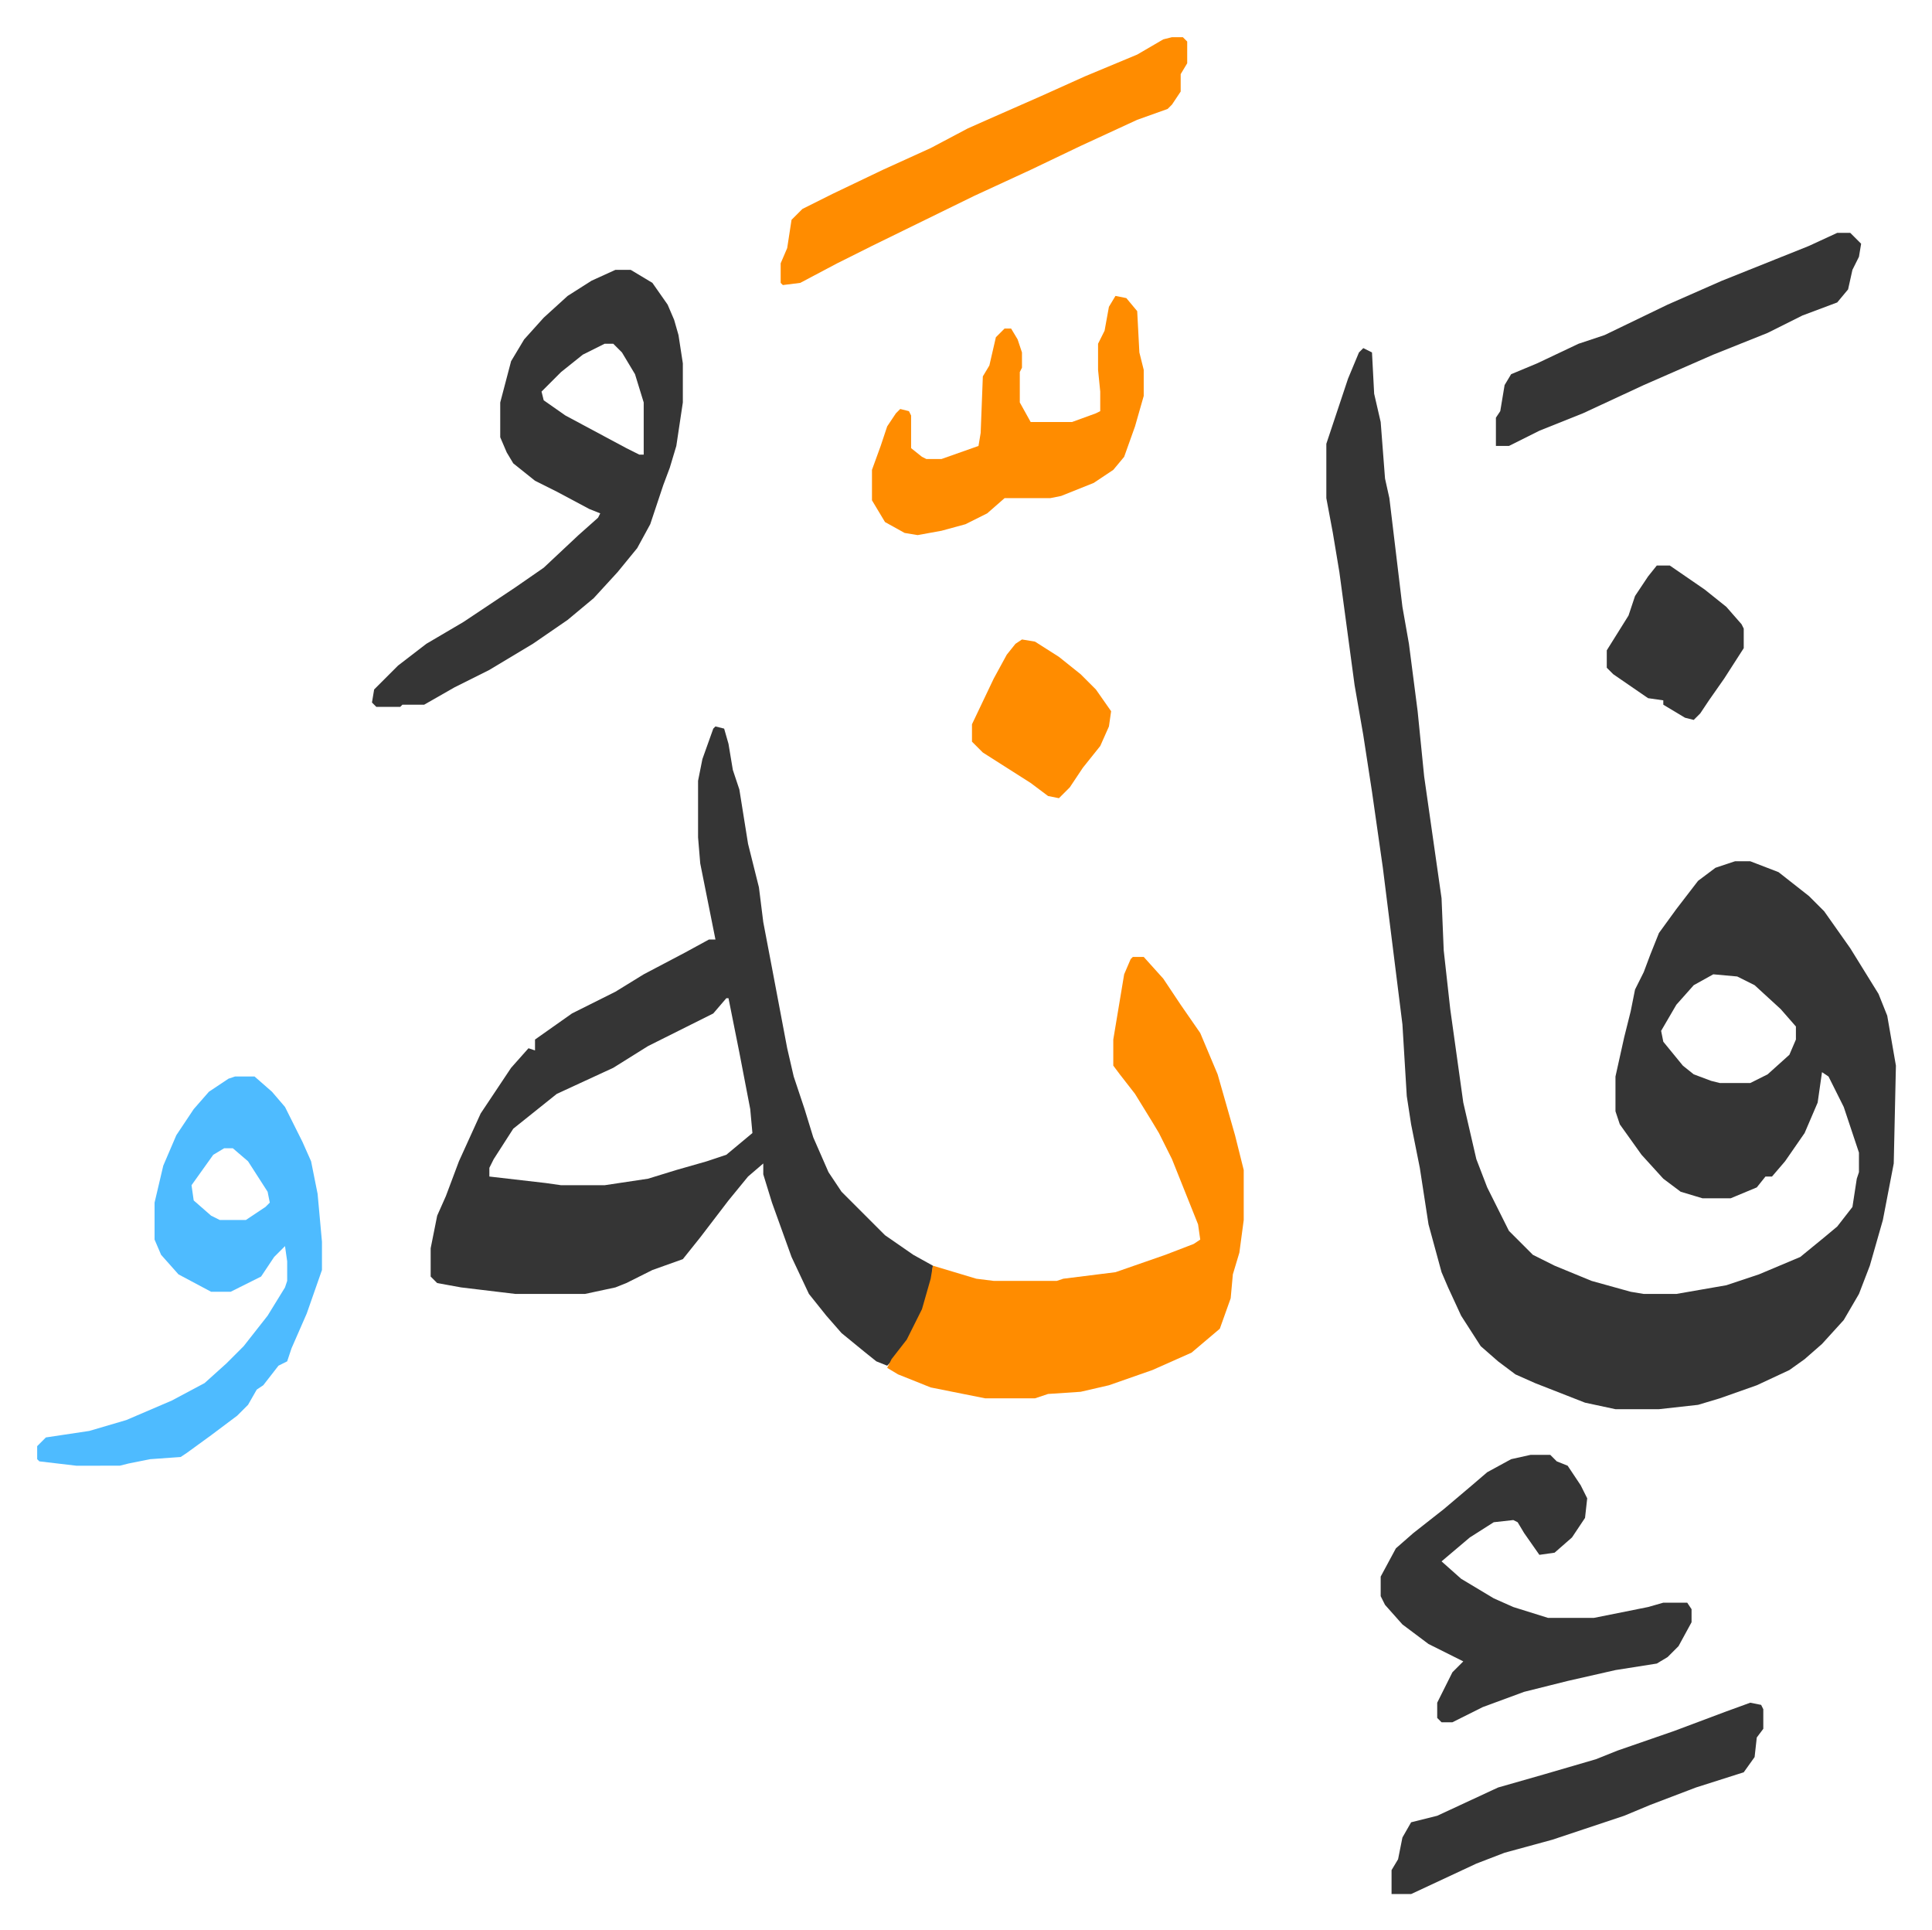 <svg xmlns="http://www.w3.org/2000/svg" viewBox="-17.1 331.9 888.7 887.7">
    <path fill="#353535" id="rule_normal" d="m610 492 4 2 1 19 3 13 2 26 2 9 6 50 3 17 4 31 3 30 7 49 1 7 1 24 3 27 6 43 6 26 5 13 10 20 11 11 10 5 17 7 18 5 6 1h15l23-4 15-5 19-8 11-9 6-5 7-9 2-13 1-3v-9l-7-21-7-14-3-2-2 14-6 14-9 13-6 7h-3l-4 5-12 5h-13l-10-3-8-6-10-11-10-14-2-6v-16l4-18 3-12 2-10 4-8 3-8 4-10 8-11 10-13 8-6 9-3h7l13 5 14 11 7 7 12 17 13 21 4 10 4 23-1 45-5 26-6 21-5 13-7 12-10 11-8 7-7 5-15 7-17 6-10 3-18 2h-20l-14-3-23-9-9-4-8-6-8-7-9-14-6-13-3-7-6-22-4-26-4-20-2-13-2-33-5-40-4-32-5-35-4-26-4-23-7-52-3-18-3-16v-25l10-30 5-12zm161 288-9 5-8 9-7 12 1 5 9 11 5 4 8 3 4 1h14l8-4 10-9 3-7v-6l-7-8-12-11-8-4zM312 666l4 1 2 7 2 12 3 9 4 25 5 20 2 16 4 21 7 37 3 13 5 15 4 13 7 16 6 9 5 5 10 10 5 5 13 9 9 5-1 11-6 16-9 14-5 5-5-2-5-4-11-9-7-8-8-10-8-17-9-25-4-13v-5l-7 6-9 11-13 17-8 10-14 5-12 6-5 2-14 3h-32l-25-3-11-2-3-3v-13l3-15 4-9 6-16 10-22 14-21 8-9 3 1v-5l17-12 20-10 13-8 19-10 11-6h3l-3-15-4-20-1-12v-26l2-10 5-14zm5 125-6 7-16 8-14 7-16 10-26 12-15 12-5 4-9 14-2 4v4l26 3 7 1h20l20-3 13-4 14-4 9-3 12-10-1-11-5-26-5-25z"/>
    <path fill="#ff8c00" id="rule_ghunnah_2_wowels" d="M504 772h5l9 10 8 12 9 13 8 19 8 28 4 16v23l-2 15-3 10-1 11-5 14-13 11-18 8-20 7-13 3-15 1-6 2h-23l-25-5-15-6-5-3 2-4 7-9 7-14 4-14 1-6 20 6 8 1h29l3-1 24-3 23-8 13-5 3-2-1-7-12-30-6-12-3-5-8-13-7-9-3-4v-12l5-30 3-7z"/>
    <path fill="#353535" id="rule_normal" d="M266 456h7l10 6 7 10 3 7 2 7 2 13v18l-3 20-3 10-3 8-6 18-6 11-9 11-11 12-12 10-16 11-20 12-16 8-14 8h-10l-1 1h-11l-2-2 1-6 11-11 13-10 17-10 24-16 13-9 16-15 9-8 1-2-5-2-15-8-10-5-10-8-3-5-3-7v-16l5-19 6-10 9-10 11-10 11-7zm-5 34-10 5-10 8-9 9 1 4 10 7 28 15 6 3h2v-24l-4-13-6-10-4-4z"/>
    <path fill="#4ebbff" id="rule_madd_normal_2_vowels" d="M91 827h9l8 7 6 7 8 16 4 9 3 15 2 22v13l-7 20-7 16-2 6-4 2-7 9-3 2-4 7-5 5-12 9-11 8-3 2-14 1-10 2-4 1H18l-17-2-1-1v-6l4-4 20-3 17-5 21-9 15-8 10-9 8-8 11-14 8-13 1-3v-9l-1-7-5 5-6 9-14 7h-9l-15-8-8-9-3-7v-17l4-17 6-14 8-12 7-8 9-6zm-5 33-5 3-10 14 1 7 8 7 4 2h12l9-6 2-2-1-5-9-14-7-6z"/>
    <path fill="#353535" id="rule_normal" d="M687 1001h9l3 3 5 2 6 9 3 6-1 9-6 9-8 7-7 1-7-10-3-5-2-1-9 1-11 7-13 11 9 8 15 9 9 4 16 5h21l25-5 7-2h11l2 3v6l-6 11-5 5-5 3-19 3-22 5-20 5-19 7-14 7h-5l-2-2v-7l4-8 3-6 5-5-16-8-12-9-8-9-2-4v-9l7-13 8-7 14-11 13-11 7-6 11-6z"/>
    <path fill="#ff8c00" id="rule_ghunnah_2_wowels" d="M522 349h5l2 2v10l-3 5v8l-4 6-2 2-14 5-26 12-23 11-26 12-47 23-16 8-17 9-8 1-1-1v-9l3-7 2-13 5-5 14-7 23-11 22-10 17-9 9-4 25-11 20-9 24-10 12-7zm-26 119 5 1 5 6 1 19 2 8v12l-4 14-5 14-5 6-9 6-15 6-5 1h-21l-8 7-10 5-11 3-11 2-6-1-9-5-6-10v-14l4-11 3-9 4-6 2-2 4 1 1 2v15l5 4 2 1h7l17-6 1-6 1-26 3-5 3-13 4-4h3l3 5 2 6v7l-1 2v14l5 9h19l11-4 2-1v-9l-1-10v-12l3-6 2-11z"/>
    <path fill="#353535" id="rule_normal" d="M828 439h6l5 5-1 6-3 6-2 9-5 6-16 6-16 8-25 10-32 14-28 13-20 8-14 7h-6v-13l2-3 2-12 3-5 12-5 19-9 12-4 29-14 25-11 25-10 15-6zm-40 676 5 1 1 2v9l-3 4-1 9-5 7-22 7-21 8-12 5-18 6-15 5-22 6-13 5-30 14h-9v-11l3-5 2-10 4-7 12-3 28-13 21-6 24-7 10-4 26-9 24-9z"/>
    <path fill="#ff8c00" id="rule_ghunnah_2_wowels" d="m453 626 6 1 11 7 10 8 7 7 7 10-1 7-4 9-8 10-6 9-5 5-5-1-8-6-22-14-5-5v-8l10-21 6-11 4-5z"/>
    <path fill="#353535" id="rule_normal" d="M745 592h6l16 11 10 8 7 8 1 2v9l-9 14-7 10-4 6-3 3-4-1-10-6v-2l-7-1-16-11-3-3v-8l10-16 3-9 6-9z"/>
</svg>
